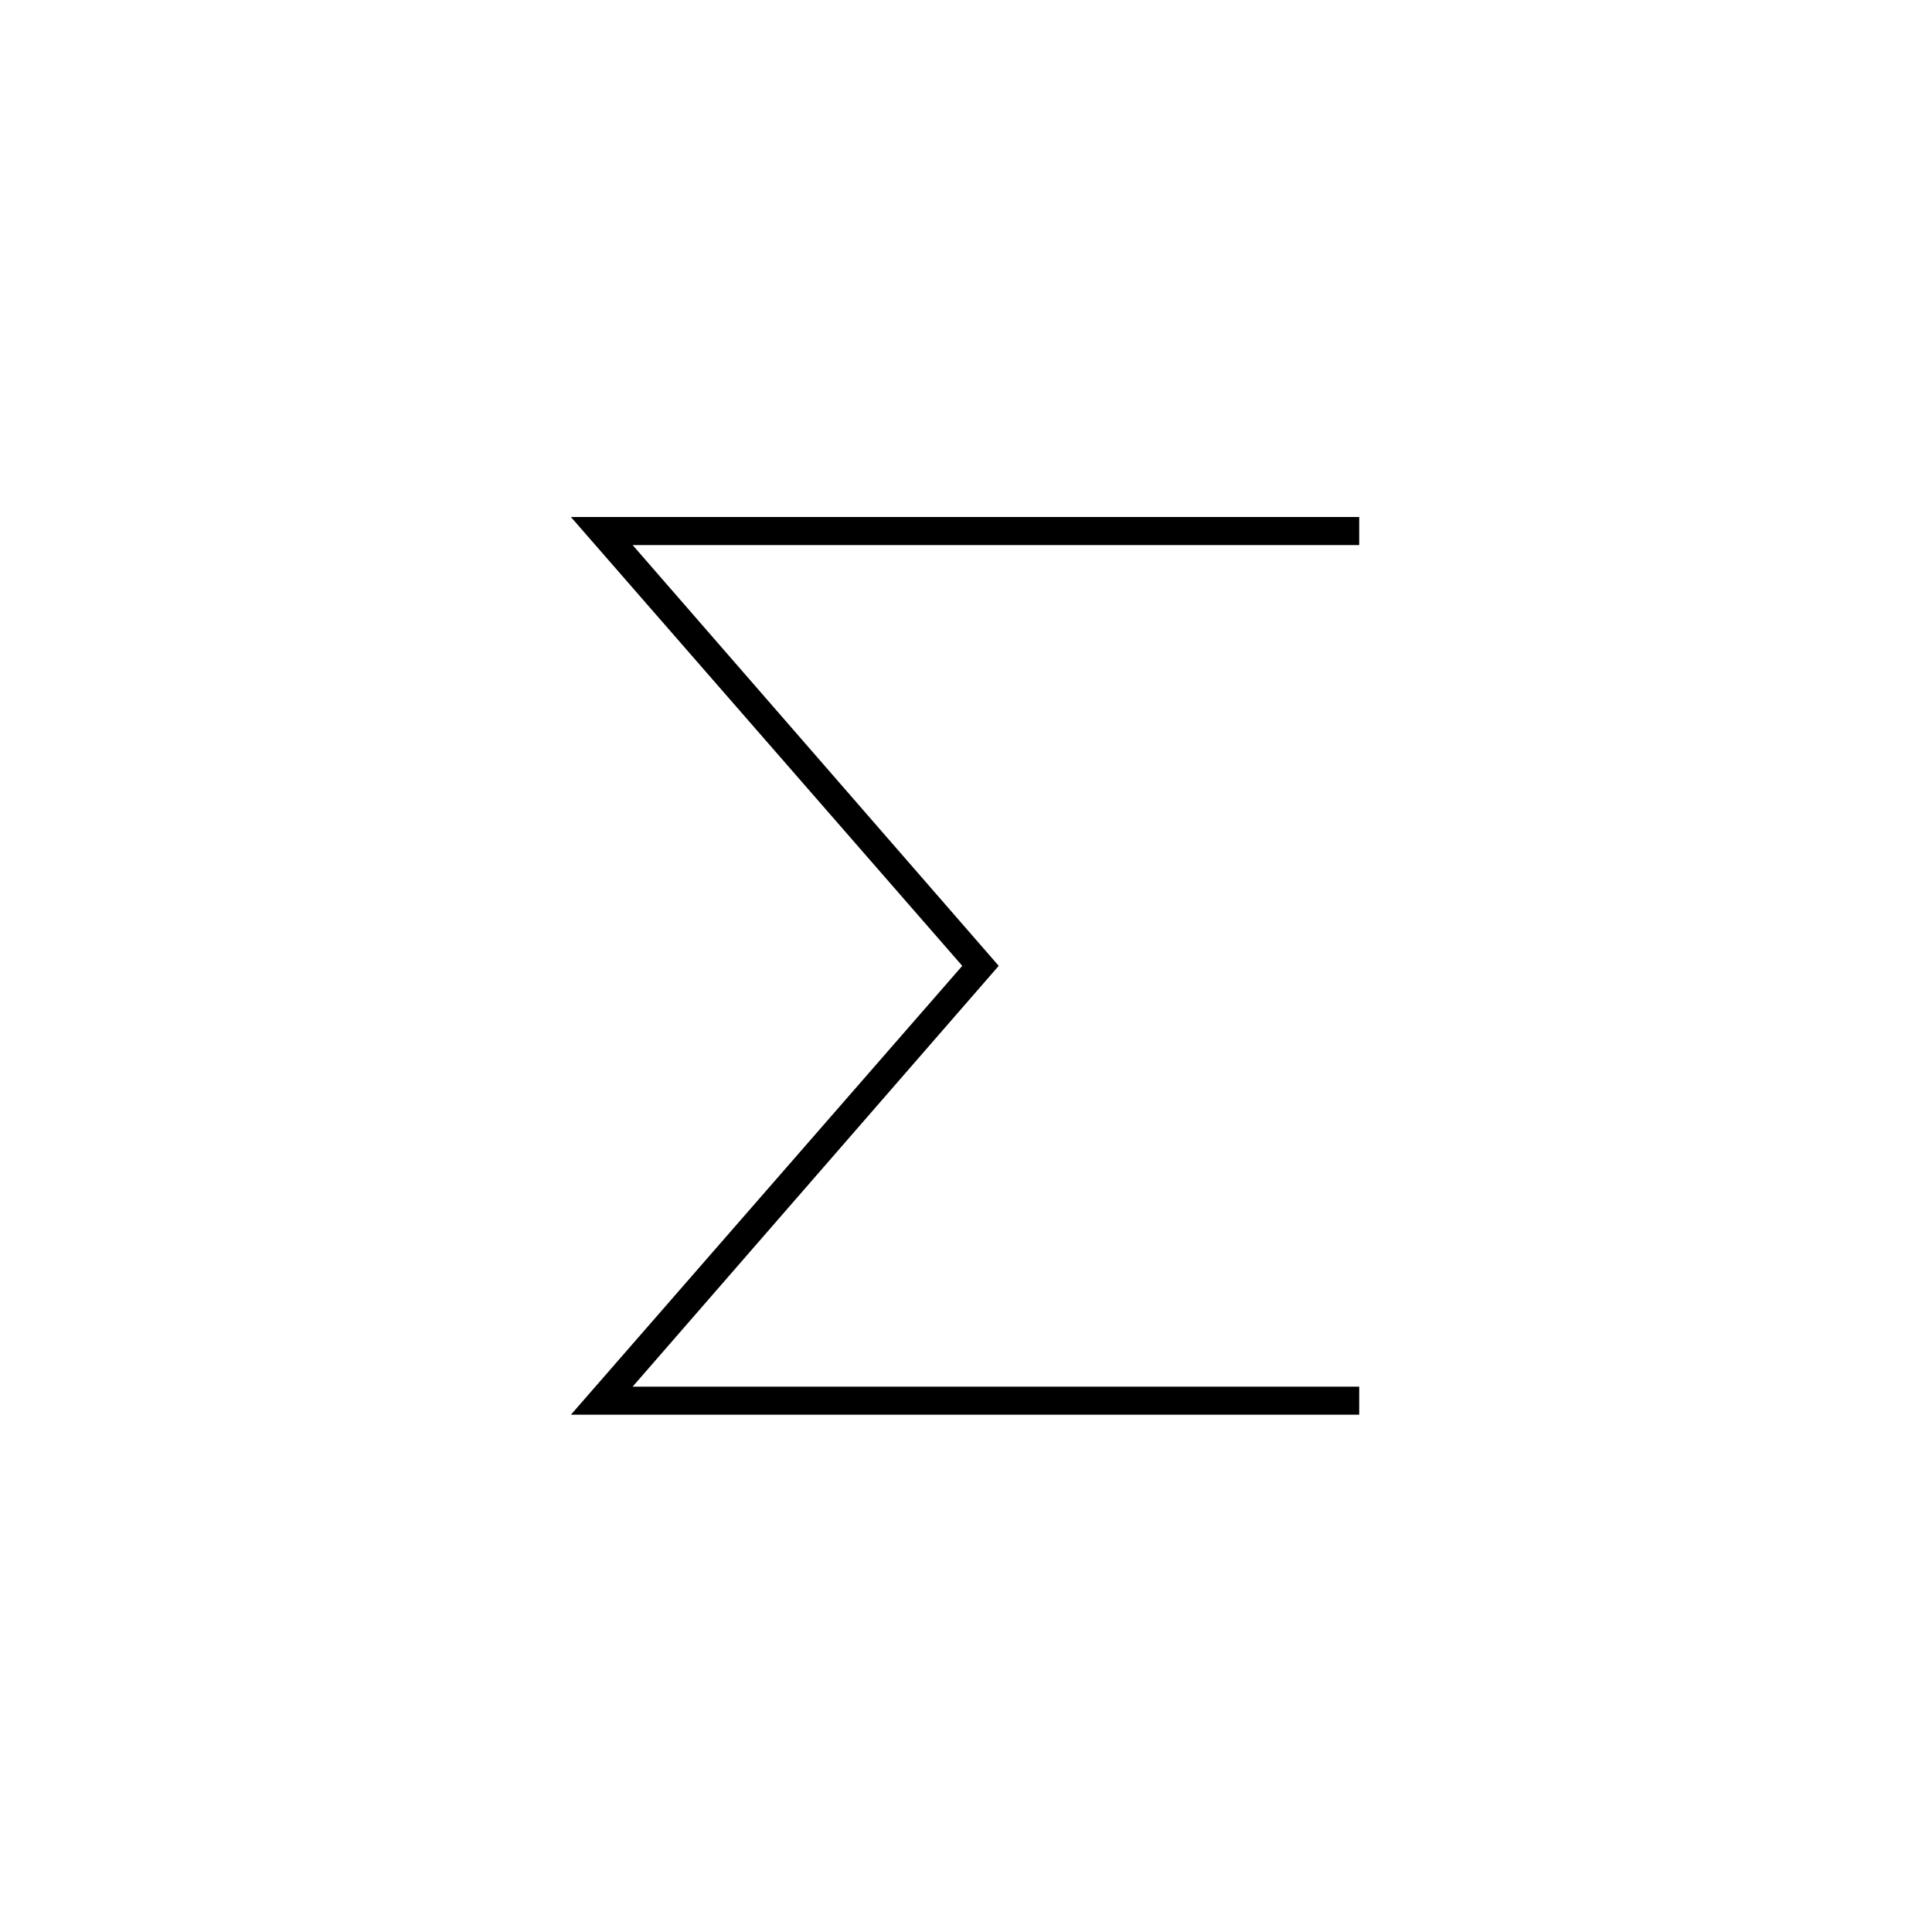 <svg xmlns="http://www.w3.org/2000/svg" width="500" height="500" viewBox="0 0 500 500"><g transform="translate(147.754,133.803)translate(101.995,116.151)rotate(0)translate(-101.995,-116.151) scale(3.63,3.63)" opacity="1"><defs class="defs"/><path transform="translate(-20.8,-18)" d="M77,18h-56.2l27.9,32l-27.9,32h56.2v-2h-51.8l26.1,-30l-26.1,-30h51.8z" fill="#000000" class="fill c1"/></g></svg>